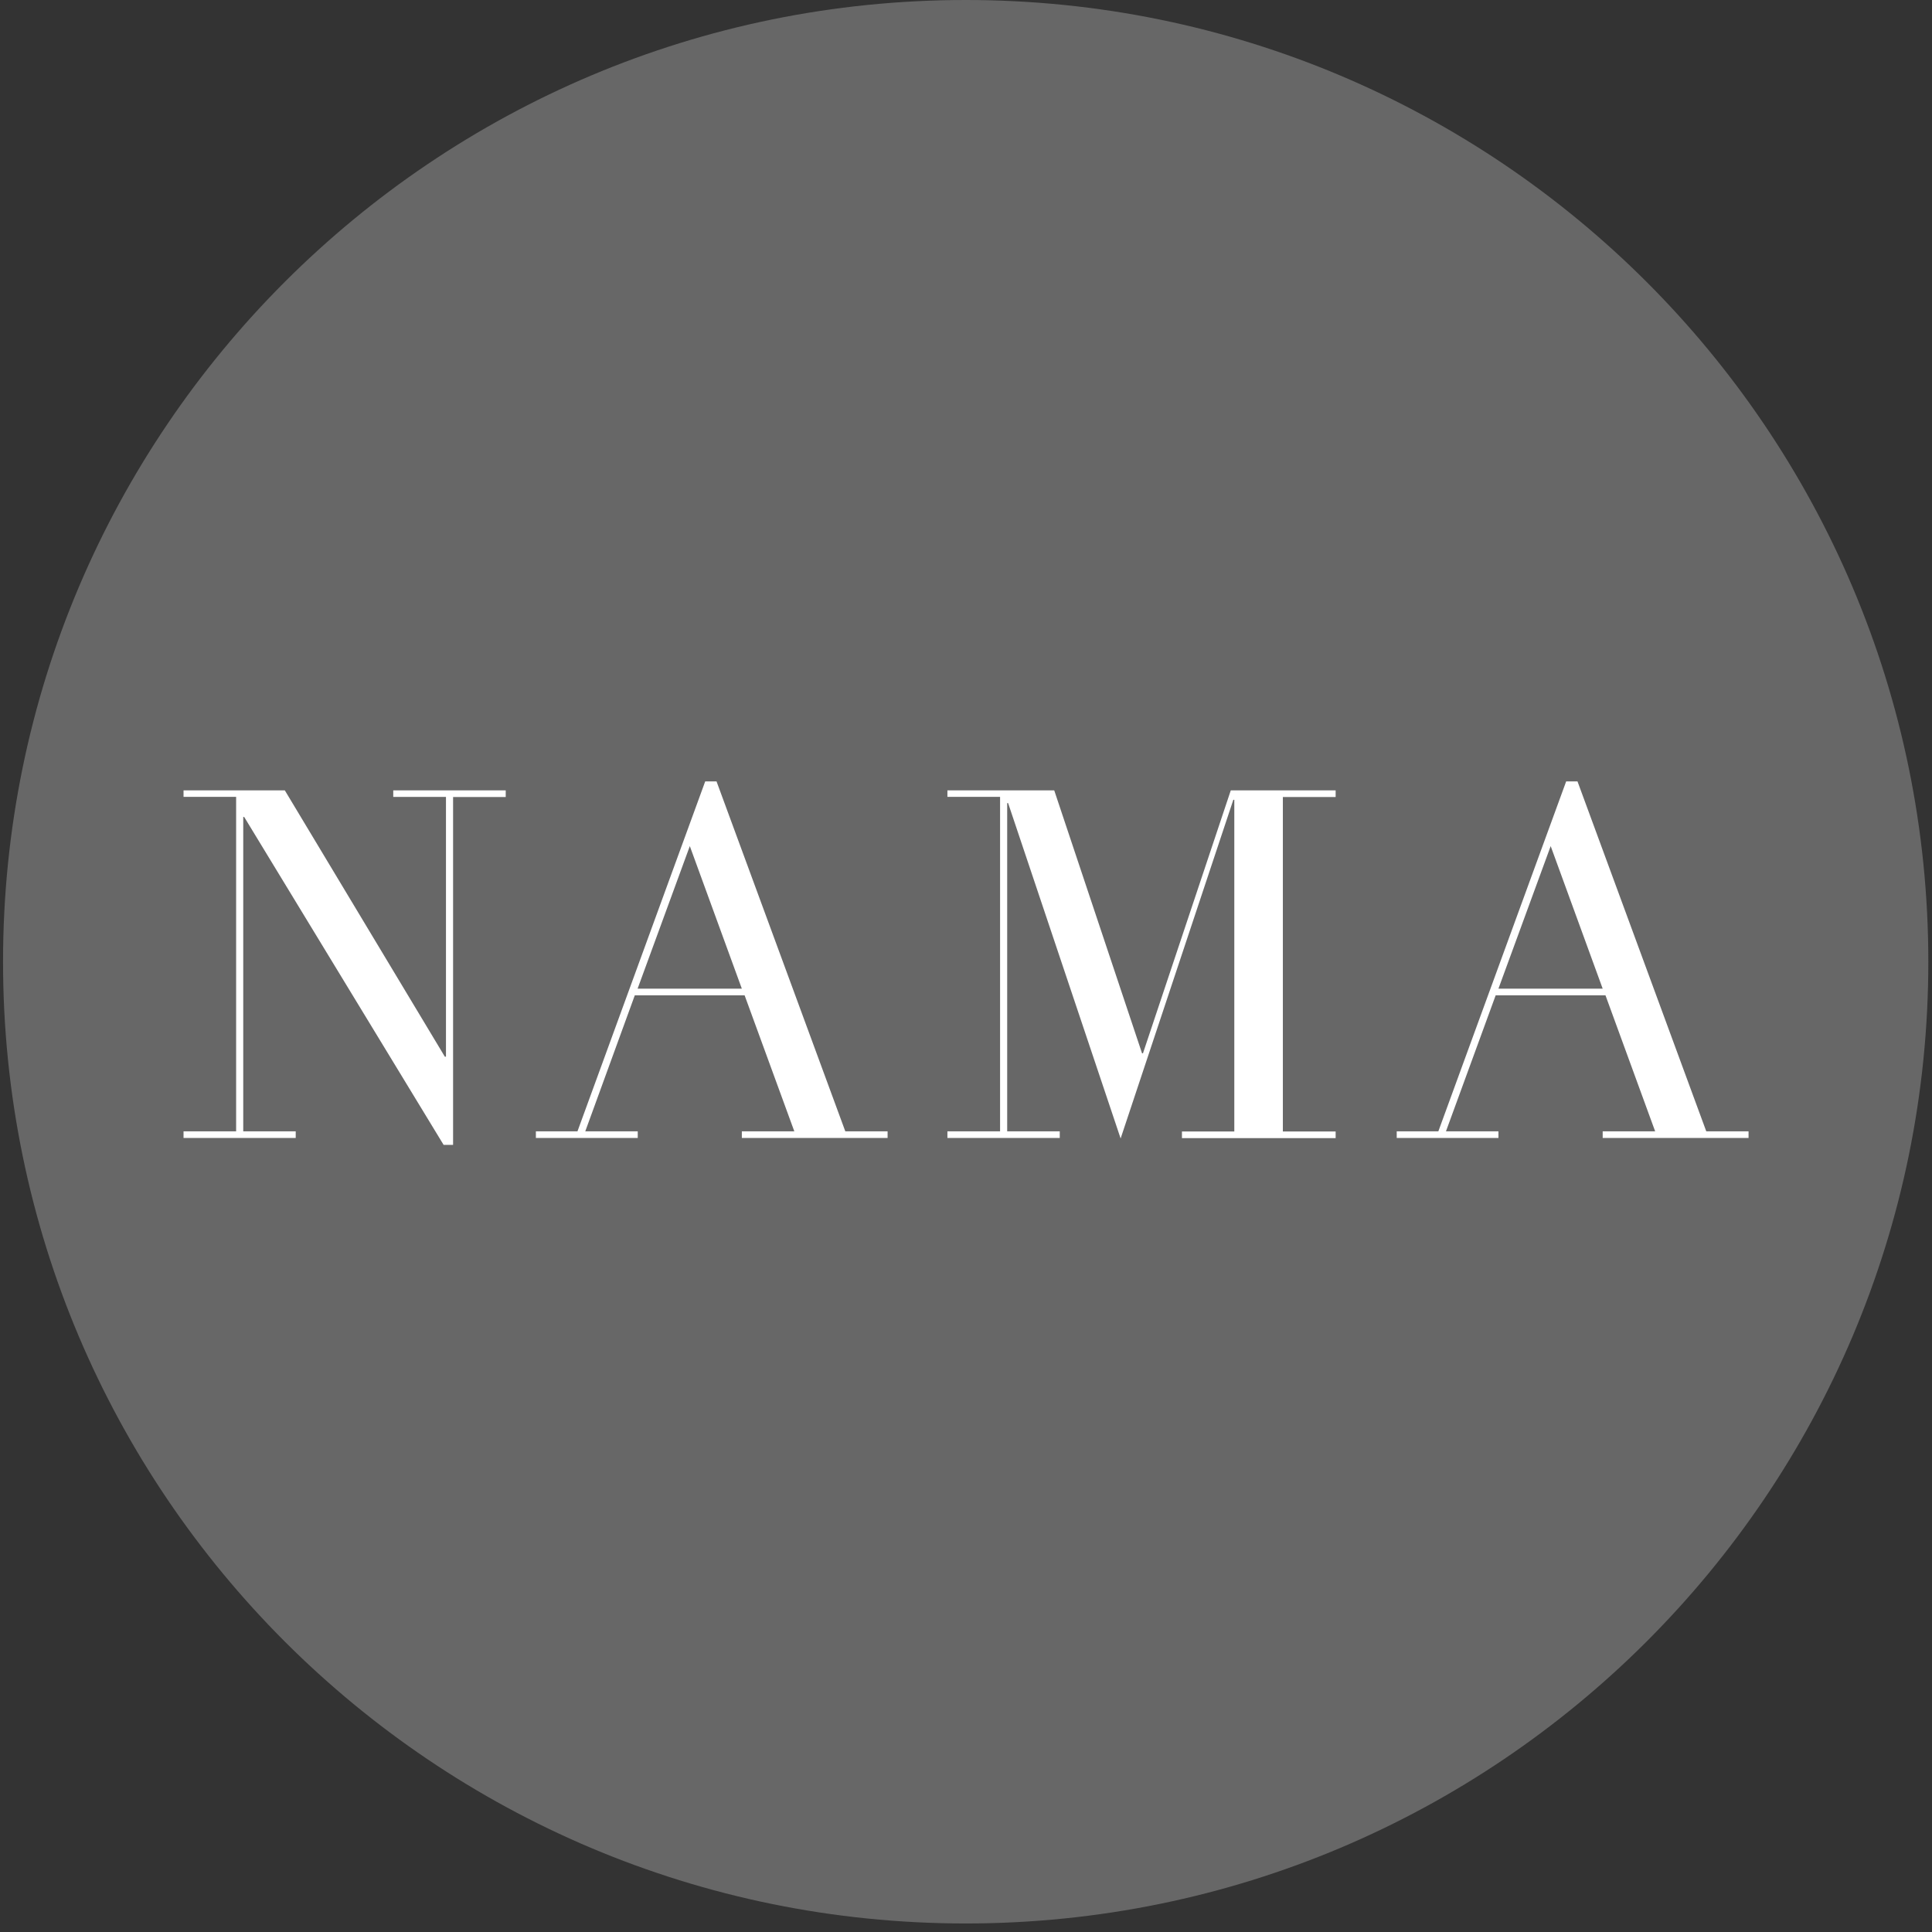 <svg width="206" height="206" viewBox="0 0 206 206" fill="none" xmlns="http://www.w3.org/2000/svg">
<rect x="0" y="0" width="206" height="206" fill="#333333" stroke="none"/>
<path d="M102.966 205.09C159.653 205.09 205.608 159.179 205.608 102.545C205.608 45.911 159.653 0 102.966 0C46.279 0 0.324 45.911 0.324 102.545C0.324 159.179 46.279 205.09 102.966 205.09Z" fill="#676767"/>
<path d="M19.57 120.628H25.177V84.967H19.57V84.272H30.368L47.43 112.667H47.552V84.971H41.931V84.272H53.923V84.982H48.31V122.075H47.302L26.037 87.11H25.936V120.628H31.531V121.335H19.57V120.628Z" fill="white"/>
<path d="M57.139 120.628H61.573L75.193 83.318H76.4L90.131 120.628H94.64V121.335H79.099V120.628H84.694L79.394 106.125H67.686L62.404 120.628H67.999V121.335H57.139V120.628ZM73.552 90.215L67.984 105.418H79.099L73.552 90.215Z" fill="white"/>
<path d="M101.018 120.628H106.634V84.967H101.018V84.272H112.407L121.771 112.31H121.869L131.233 84.272H142.413V84.982H136.785V120.642H142.413V121.353H126.025V120.646H131.608V85.279H131.504L119.487 121.389L107.49 85.63H107.392V120.628H112.996V121.335H101.018V120.628Z" fill="white"/>
<path d="M148.926 120.628H153.364L166.993 83.318H168.201L181.931 120.628H186.44V121.335H170.887V120.628H176.481L171.184 106.125H159.477L154.176 120.628H159.771V121.335H148.926V120.628ZM165.342 90.215L159.771 105.418H170.887L165.342 90.215Z" fill="white"/>
</svg>
